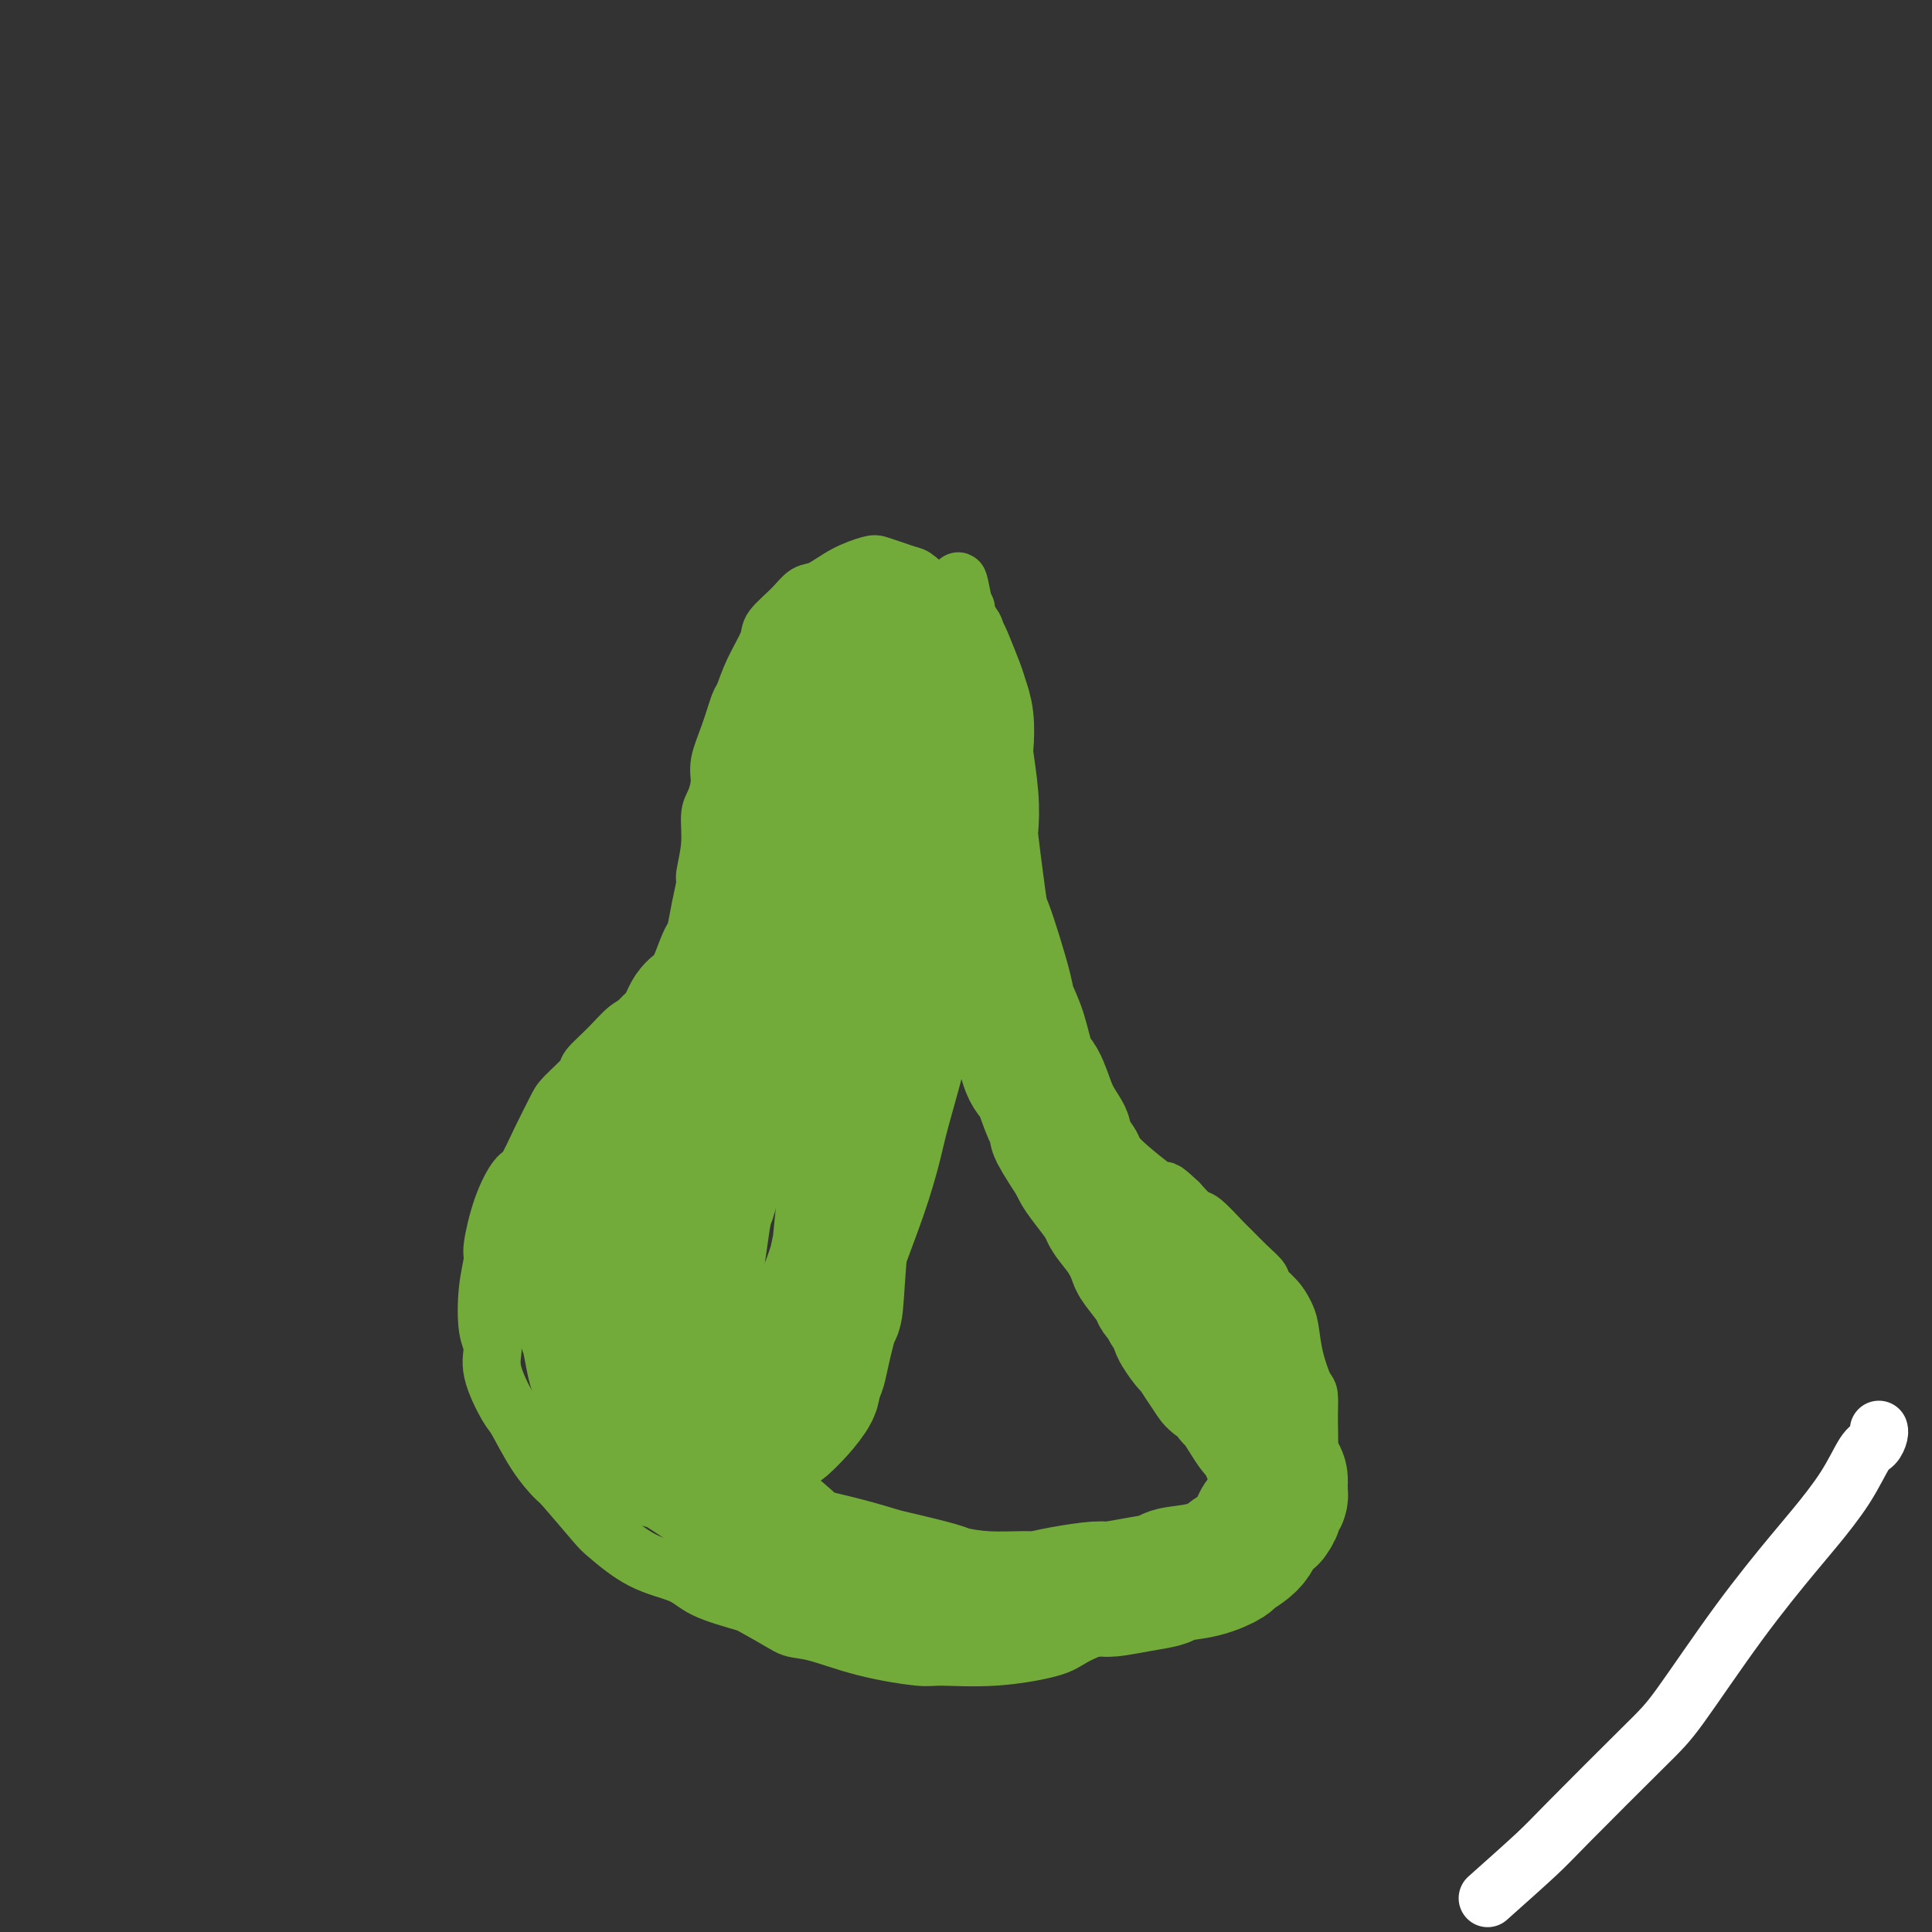 <svg viewBox='0 0 400 400' version='1.1' xmlns='http://www.w3.org/2000/svg' xmlns:xlink='http://www.w3.org/1999/xlink'><rect x="0" y="0" width="400" height="400" fill="#333333" stroke="none"/><g fill='none' stroke='#FFFFFF' stroke-width='12' stroke-linecap='round' stroke-linejoin='round'><path d='M308,393c3.844,-3.423 7.688,-6.845 10,-9c2.312,-2.155 3.091,-3.041 7,-7c3.909,-3.959 10.949,-10.989 15,-15c4.051,-4.011 5.115,-5.004 8,-9c2.885,-3.996 7.592,-10.997 12,-17c4.408,-6.003 8.519,-11.008 11,-14c2.481,-2.992 3.334,-3.971 5,-6c1.666,-2.029 4.145,-5.108 6,-8c1.855,-2.892 3.085,-5.598 4,-7c0.915,-1.402 1.513,-1.500 2,-2c0.487,-0.500 0.862,-1.402 1,-2c0.138,-0.598 0.037,-0.892 0,-1c-0.037,-0.108 -0.011,-0.031 0,0c0.011,0.031 0.005,0.015 0,0'/></g>
<g fill='none' stroke='#73AB3A' stroke-width='12' stroke-linecap='round' stroke-linejoin='round'><path d='M200,126c-0.323,-0.346 -0.647,-0.692 -1,-1c-0.353,-0.308 -0.737,-0.579 -1,-1c-0.263,-0.421 -0.405,-0.991 -1,-1c-0.595,-0.009 -1.644,0.544 -3,0c-1.356,-0.544 -3.018,-2.186 -4,-3c-0.982,-0.814 -1.283,-0.802 -2,-1c-0.717,-0.198 -1.851,-0.606 -3,-1c-1.149,-0.394 -2.313,-0.773 -3,-1c-0.687,-0.227 -0.895,-0.302 -2,0c-1.105,0.302 -3.106,0.980 -5,2c-1.894,1.020 -3.682,2.381 -5,3c-1.318,0.619 -2.166,0.495 -3,1c-0.834,0.505 -1.652,1.638 -3,3c-1.348,1.362 -3.225,2.952 -4,4c-0.775,1.048 -0.448,1.552 -1,3c-0.552,1.448 -1.984,3.840 -3,6c-1.016,2.160 -1.616,4.089 -2,5c-0.384,0.911 -0.550,0.804 -1,2c-0.450,1.196 -1.182,3.697 -2,6c-0.818,2.303 -1.721,4.410 -2,6c-0.279,1.590 0.065,2.665 0,4c-0.065,1.335 -0.538,2.932 -1,4c-0.462,1.068 -0.911,1.607 -1,3c-0.089,1.393 0.183,3.641 0,6c-0.183,2.359 -0.822,4.828 -1,6c-0.178,1.172 0.104,1.046 0,2c-0.104,0.954 -0.595,2.988 -1,5c-0.405,2.012 -0.724,4.003 -1,5c-0.276,0.997 -0.507,0.999 -1,2c-0.493,1.001 -1.246,3.000 -2,5'/><path d='M141,200c-1.442,7.149 -1.046,4.021 -1,3c0.046,-1.021 -0.258,0.063 -1,1c-0.742,0.937 -1.923,1.725 -3,3c-1.077,1.275 -2.050,3.035 -3,4c-0.950,0.965 -1.876,1.133 -3,2c-1.124,0.867 -2.446,2.431 -4,4c-1.554,1.569 -3.339,3.141 -4,4c-0.661,0.859 -0.197,1.005 -1,2c-0.803,0.995 -2.871,2.841 -4,4c-1.129,1.159 -1.317,1.632 -2,3c-0.683,1.368 -1.861,3.631 -3,6c-1.139,2.369 -2.238,4.845 -3,6c-0.762,1.155 -1.189,0.990 -2,2c-0.811,1.010 -2.008,3.194 -3,6c-0.992,2.806 -1.778,6.234 -2,8c-0.222,1.766 0.120,1.869 0,3c-0.120,1.131 -0.702,3.291 -1,6c-0.298,2.709 -0.314,5.967 0,8c0.314,2.033 0.957,2.839 1,4c0.043,1.161 -0.514,2.676 0,5c0.514,2.324 2.097,5.457 3,7c0.903,1.543 1.124,1.496 2,3c0.876,1.504 2.405,4.560 4,7c1.595,2.440 3.256,4.264 4,5c0.744,0.736 0.573,0.384 2,2c1.427,1.616 4.453,5.198 6,7c1.547,1.802 1.613,1.823 3,3c1.387,1.177 4.093,3.511 7,5c2.907,1.489 6.013,2.132 8,3c1.987,0.868 2.853,1.962 5,3c2.147,1.038 5.573,2.019 9,3'/><path d='M155,332c6.803,3.742 7.812,4.596 9,5c1.188,0.404 2.555,0.359 5,1c2.445,0.641 5.968,1.970 10,3c4.032,1.030 8.572,1.761 11,2c2.428,0.239 2.742,-0.016 5,0c2.258,0.016 6.459,0.301 11,0c4.541,-0.301 9.422,-1.188 12,-2c2.578,-0.812 2.855,-1.549 6,-3c3.145,-1.451 9.159,-3.617 14,-6c4.841,-2.383 8.508,-4.982 11,-6c2.492,-1.018 3.809,-0.454 6,-2c2.191,-1.546 5.256,-5.202 7,-7c1.744,-1.798 2.166,-1.739 3,-3c0.834,-1.261 2.080,-3.841 3,-6c0.920,-2.159 1.512,-3.898 2,-5c0.488,-1.102 0.870,-1.566 1,-3c0.130,-1.434 0.007,-3.837 0,-6c-0.007,-2.163 0.101,-4.088 0,-5c-0.101,-0.912 -0.410,-0.813 -1,-2c-0.590,-1.187 -1.462,-3.660 -2,-6c-0.538,-2.340 -0.740,-4.548 -1,-6c-0.260,-1.452 -0.576,-2.149 -1,-3c-0.424,-0.851 -0.957,-1.856 -2,-3c-1.043,-1.144 -2.595,-2.425 -3,-3c-0.405,-0.575 0.337,-0.442 0,-1c-0.337,-0.558 -1.752,-1.808 -3,-3c-1.248,-1.192 -2.329,-2.328 -3,-3c-0.671,-0.672 -0.932,-0.881 -2,-2c-1.068,-1.119 -2.941,-3.147 -4,-4c-1.059,-0.853 -1.302,-0.529 -2,-1c-0.698,-0.471 -1.849,-1.735 -3,-3'/><path d='M244,249c-3.717,-3.537 -3.010,-2.378 -3,-2c0.010,0.378 -0.676,-0.025 -2,-1c-1.324,-0.975 -3.285,-2.521 -5,-4c-1.715,-1.479 -3.182,-2.892 -4,-4c-0.818,-1.108 -0.985,-1.911 -2,-3c-1.015,-1.089 -2.877,-2.462 -4,-4c-1.123,-1.538 -1.508,-3.239 -2,-4c-0.492,-0.761 -1.092,-0.583 -2,-2c-0.908,-1.417 -2.123,-4.430 -3,-6c-0.877,-1.570 -1.415,-1.697 -2,-3c-0.585,-1.303 -1.219,-3.782 -2,-6c-0.781,-2.218 -1.711,-4.174 -2,-7c-0.289,-2.826 0.064,-6.520 0,-8c-0.064,-1.480 -0.543,-0.746 -1,-2c-0.457,-1.254 -0.892,-4.497 -1,-6c-0.108,-1.503 0.112,-1.267 0,-3c-0.112,-1.733 -0.556,-5.435 -1,-8c-0.444,-2.565 -0.889,-3.995 -1,-5c-0.111,-1.005 0.110,-1.587 0,-3c-0.110,-1.413 -0.552,-3.657 -1,-6c-0.448,-2.343 -0.904,-4.786 -1,-6c-0.096,-1.214 0.166,-1.198 0,-2c-0.166,-0.802 -0.761,-2.421 -1,-4c-0.239,-1.579 -0.120,-3.118 0,-4c0.120,-0.882 0.243,-1.107 0,-2c-0.243,-0.893 -0.853,-2.452 -1,-4c-0.147,-1.548 0.168,-3.083 0,-4c-0.168,-0.917 -0.818,-1.215 -1,-2c-0.182,-0.785 0.105,-2.058 0,-3c-0.105,-0.942 -0.601,-1.555 -1,-2c-0.399,-0.445 -0.699,-0.723 -1,-1'/><path d='M200,128c-2.556,-14.022 -1.445,-5.077 -1,-2c0.445,3.077 0.226,0.288 0,-1c-0.226,-1.288 -0.457,-1.073 -1,-1c-0.543,0.073 -1.398,0.004 -2,0c-0.602,-0.004 -0.950,0.055 -1,0c-0.050,-0.055 0.197,-0.225 0,0c-0.197,0.225 -0.837,0.845 -1,1c-0.163,0.155 0.152,-0.154 0,0c-0.152,0.154 -0.772,0.772 -1,1c-0.228,0.228 -0.065,0.065 0,0c0.065,-0.065 0.033,-0.033 0,0'/></g>
<g fill='none' stroke='#73AB3A' stroke-width='28' stroke-linecap='round' stroke-linejoin='round'><path d='M181,129c-0.295,0.446 -0.590,0.891 -1,1c-0.410,0.109 -0.935,-0.120 -1,0c-0.065,0.120 0.328,0.589 0,1c-0.328,0.411 -1.379,0.763 -2,1c-0.621,0.237 -0.813,0.358 -1,1c-0.187,0.642 -0.369,1.804 -1,3c-0.631,1.196 -1.712,2.427 -2,3c-0.288,0.573 0.217,0.487 0,1c-0.217,0.513 -1.158,1.626 -2,3c-0.842,1.374 -1.587,3.011 -2,4c-0.413,0.989 -0.493,1.332 -1,2c-0.507,0.668 -1.441,1.663 -2,3c-0.559,1.337 -0.742,3.016 -1,4c-0.258,0.984 -0.590,1.273 -1,2c-0.410,0.727 -0.898,1.893 -1,3c-0.102,1.107 0.183,2.155 0,3c-0.183,0.845 -0.832,1.488 -1,2c-0.168,0.512 0.147,0.894 0,2c-0.147,1.106 -0.757,2.935 -1,4c-0.243,1.065 -0.121,1.367 0,2c0.121,0.633 0.239,1.598 0,3c-0.239,1.402 -0.837,3.241 -1,4c-0.163,0.759 0.107,0.439 0,1c-0.107,0.561 -0.592,2.004 -1,3c-0.408,0.996 -0.739,1.546 -1,2c-0.261,0.454 -0.451,0.812 -1,2c-0.549,1.188 -1.455,3.204 -2,4c-0.545,0.796 -0.727,0.370 -1,1c-0.273,0.630 -0.636,2.315 -1,4'/><path d='M153,198c-2.368,7.716 -1.790,4.005 -2,3c-0.210,-1.005 -1.210,0.696 -2,2c-0.790,1.304 -1.371,2.211 -2,3c-0.629,0.789 -1.305,1.460 -2,2c-0.695,0.540 -1.410,0.949 -2,2c-0.590,1.051 -1.055,2.742 -2,4c-0.945,1.258 -2.370,2.081 -3,3c-0.630,0.919 -0.465,1.934 -1,3c-0.535,1.066 -1.768,2.182 -3,3c-1.232,0.818 -2.462,1.339 -3,2c-0.538,0.661 -0.385,1.464 -1,2c-0.615,0.536 -1.997,0.806 -3,2c-1.003,1.194 -1.627,3.313 -2,4c-0.373,0.687 -0.495,-0.058 -1,1c-0.505,1.058 -1.392,3.920 -2,5c-0.608,1.080 -0.938,0.378 -1,1c-0.062,0.622 0.142,2.569 0,4c-0.142,1.431 -0.631,2.347 -1,3c-0.369,0.653 -0.617,1.045 -1,2c-0.383,0.955 -0.902,2.473 -1,4c-0.098,1.527 0.225,3.061 0,4c-0.225,0.939 -1.000,1.282 -1,2c-0.000,0.718 0.773,1.809 1,3c0.227,1.191 -0.094,2.480 0,3c0.094,0.520 0.603,0.271 1,1c0.397,0.729 0.684,2.436 1,4c0.316,1.564 0.662,2.985 1,4c0.338,1.015 0.668,1.622 1,3c0.332,1.378 0.666,3.525 1,5c0.334,1.475 0.667,2.279 1,3c0.333,0.721 0.667,1.361 1,2'/><path d='M125,287c1.448,4.175 1.569,3.614 2,4c0.431,0.386 1.172,1.719 2,3c0.828,1.281 1.741,2.511 3,4c1.259,1.489 2.863,3.238 4,4c1.137,0.762 1.806,0.536 3,1c1.194,0.464 2.912,1.616 5,3c2.088,1.384 4.547,3.000 6,4c1.453,1.000 1.902,1.384 3,2c1.098,0.616 2.847,1.464 5,3c2.153,1.536 4.710,3.758 6,5c1.290,1.242 1.313,1.502 3,2c1.687,0.498 5.039,1.232 8,2c2.961,0.768 5.530,1.569 7,2c1.470,0.431 1.840,0.494 4,1c2.160,0.506 6.110,1.457 8,2c1.890,0.543 1.720,0.679 3,1c1.280,0.321 4.010,0.828 7,1c2.990,0.172 6.240,0.008 8,0c1.760,-0.008 2.030,0.138 3,0c0.970,-0.138 2.638,-0.562 5,-1c2.362,-0.438 5.416,-0.891 7,-1c1.584,-0.109 1.696,0.127 3,0c1.304,-0.127 3.800,-0.615 6,-1c2.200,-0.385 4.102,-0.665 5,-1c0.898,-0.335 0.790,-0.724 2,-1c1.210,-0.276 3.738,-0.438 6,-1c2.262,-0.562 4.258,-1.523 5,-2c0.742,-0.477 0.230,-0.468 1,-1c0.770,-0.532 2.823,-1.605 4,-3c1.177,-1.395 1.479,-3.113 2,-4c0.521,-0.887 1.260,-0.944 2,-1'/><path d='M263,314c1.557,-2.037 0.950,-2.628 1,-3c0.050,-0.372 0.758,-0.524 1,-1c0.242,-0.476 0.020,-1.277 0,-2c-0.020,-0.723 0.164,-1.368 0,-2c-0.164,-0.632 -0.677,-1.249 -1,-2c-0.323,-0.751 -0.457,-1.634 -1,-3c-0.543,-1.366 -1.494,-3.216 -2,-4c-0.506,-0.784 -0.568,-0.504 -1,-1c-0.432,-0.496 -1.233,-1.768 -2,-3c-0.767,-1.232 -1.500,-2.423 -2,-3c-0.500,-0.577 -0.767,-0.541 -1,-1c-0.233,-0.459 -0.434,-1.412 -1,-2c-0.566,-0.588 -1.498,-0.810 -2,-1c-0.502,-0.190 -0.573,-0.349 -1,-1c-0.427,-0.651 -1.209,-1.794 -2,-3c-0.791,-1.206 -1.592,-2.476 -2,-3c-0.408,-0.524 -0.424,-0.301 -1,-1c-0.576,-0.699 -1.713,-2.320 -2,-3c-0.287,-0.680 0.276,-0.421 0,-1c-0.276,-0.579 -1.391,-1.997 -2,-3c-0.609,-1.003 -0.712,-1.590 -1,-2c-0.288,-0.410 -0.761,-0.643 -1,-1c-0.239,-0.357 -0.243,-0.838 -1,-2c-0.757,-1.162 -2.268,-3.007 -3,-4c-0.732,-0.993 -0.684,-1.135 -1,-2c-0.316,-0.865 -0.995,-2.451 -2,-4c-1.005,-1.549 -2.336,-3.059 -3,-4c-0.664,-0.941 -0.663,-1.314 -1,-2c-0.337,-0.686 -1.014,-1.685 -2,-3c-0.986,-1.315 -2.282,-2.947 -3,-4c-0.718,-1.053 -0.859,-1.526 -1,-2'/><path d='M223,241c-6.523,-9.946 -3.831,-6.810 -3,-6c0.831,0.810 -0.200,-0.705 -1,-2c-0.800,-1.295 -1.370,-2.370 -2,-4c-0.630,-1.630 -1.320,-3.816 -2,-5c-0.680,-1.184 -1.351,-1.368 -2,-3c-0.649,-1.632 -1.277,-4.714 -2,-7c-0.723,-2.286 -1.542,-3.778 -2,-5c-0.458,-1.222 -0.556,-2.175 -1,-4c-0.444,-1.825 -1.233,-4.524 -2,-7c-0.767,-2.476 -1.512,-4.730 -2,-6c-0.488,-1.270 -0.718,-1.557 -1,-3c-0.282,-1.443 -0.615,-4.043 -1,-7c-0.385,-2.957 -0.821,-6.270 -1,-8c-0.179,-1.730 -0.100,-1.876 0,-3c0.100,-1.124 0.220,-3.225 0,-6c-0.220,-2.775 -0.779,-6.225 -1,-8c-0.221,-1.775 -0.105,-1.876 0,-3c0.105,-1.124 0.197,-3.270 0,-5c-0.197,-1.730 -0.685,-3.045 -1,-4c-0.315,-0.955 -0.456,-1.552 -1,-3c-0.544,-1.448 -1.490,-3.749 -2,-5c-0.510,-1.251 -0.586,-1.454 -1,-2c-0.414,-0.546 -1.168,-1.435 -2,-2c-0.832,-0.565 -1.742,-0.804 -2,-1c-0.258,-0.196 0.136,-0.347 -1,0c-1.136,0.347 -3.803,1.191 -5,3c-1.197,1.809 -0.923,4.581 -1,6c-0.077,1.419 -0.505,1.483 -1,3c-0.495,1.517 -1.056,4.485 -2,8c-0.944,3.515 -2.270,7.576 -3,10c-0.730,2.424 -0.865,3.212 -1,4'/><path d='M177,166c-1.813,6.499 -2.345,7.247 -3,10c-0.655,2.753 -1.434,7.512 -2,10c-0.566,2.488 -0.919,2.706 -2,5c-1.081,2.294 -2.890,6.663 -4,10c-1.110,3.337 -1.522,5.640 -2,7c-0.478,1.360 -1.023,1.775 -2,4c-0.977,2.225 -2.388,6.259 -3,8c-0.612,1.741 -0.426,1.187 -1,2c-0.574,0.813 -1.908,2.991 -3,5c-1.092,2.009 -1.942,3.848 -3,6c-1.058,2.152 -2.325,4.618 -3,6c-0.675,1.382 -0.758,1.680 -1,3c-0.242,1.320 -0.643,3.660 -1,5c-0.357,1.340 -0.671,1.678 -1,3c-0.329,1.322 -0.672,3.629 -1,6c-0.328,2.371 -0.639,4.807 -1,6c-0.361,1.193 -0.772,1.144 -1,2c-0.228,0.856 -0.274,2.618 0,5c0.274,2.382 0.869,5.386 1,7c0.131,1.614 -0.201,1.839 0,3c0.201,1.161 0.937,3.257 2,5c1.063,1.743 2.454,3.133 3,4c0.546,0.867 0.248,1.213 1,2c0.752,0.787 2.553,2.017 4,3c1.447,0.983 2.540,1.720 3,2c0.460,0.280 0.288,0.104 1,0c0.712,-0.104 2.307,-0.136 3,0c0.693,0.136 0.485,0.438 1,0c0.515,-0.438 1.754,-1.618 3,-3c1.246,-1.382 2.499,-2.966 3,-4c0.501,-1.034 0.251,-1.517 0,-2'/><path d='M168,286c1.429,-2.051 1.500,-2.677 2,-5c0.500,-2.323 1.429,-6.341 2,-8c0.571,-1.659 0.786,-0.958 1,-3c0.214,-2.042 0.428,-6.825 1,-13c0.572,-6.175 1.501,-13.741 2,-18c0.499,-4.259 0.567,-5.213 1,-9c0.433,-3.787 1.230,-10.409 2,-15c0.770,-4.591 1.512,-7.151 2,-9c0.488,-1.849 0.723,-2.987 1,-5c0.277,-2.013 0.596,-4.903 1,-7c0.404,-2.097 0.895,-3.403 1,-4c0.105,-0.597 -0.174,-0.486 0,-1c0.174,-0.514 0.801,-1.651 1,-2c0.199,-0.349 -0.029,0.092 0,0c0.029,-0.092 0.315,-0.718 1,-1c0.685,-0.282 1.768,-0.220 2,0c0.232,0.220 -0.387,0.598 0,1c0.387,0.402 1.778,0.826 2,3c0.222,2.174 -0.727,6.097 -1,8c-0.273,1.903 0.130,1.787 0,4c-0.130,2.213 -0.792,6.754 -2,12c-1.208,5.246 -2.962,11.195 -4,15c-1.038,3.805 -1.360,5.464 -2,8c-0.640,2.536 -1.599,5.949 -3,10c-1.401,4.051 -3.243,8.740 -4,11c-0.757,2.260 -0.427,2.090 -1,4c-0.573,1.910 -2.049,5.901 -3,8c-0.951,2.099 -1.379,2.305 -2,4c-0.621,1.695 -1.436,4.879 -2,7c-0.564,2.121 -0.875,3.177 -1,4c-0.125,0.823 -0.062,1.411 0,2'/></g>
</svg>